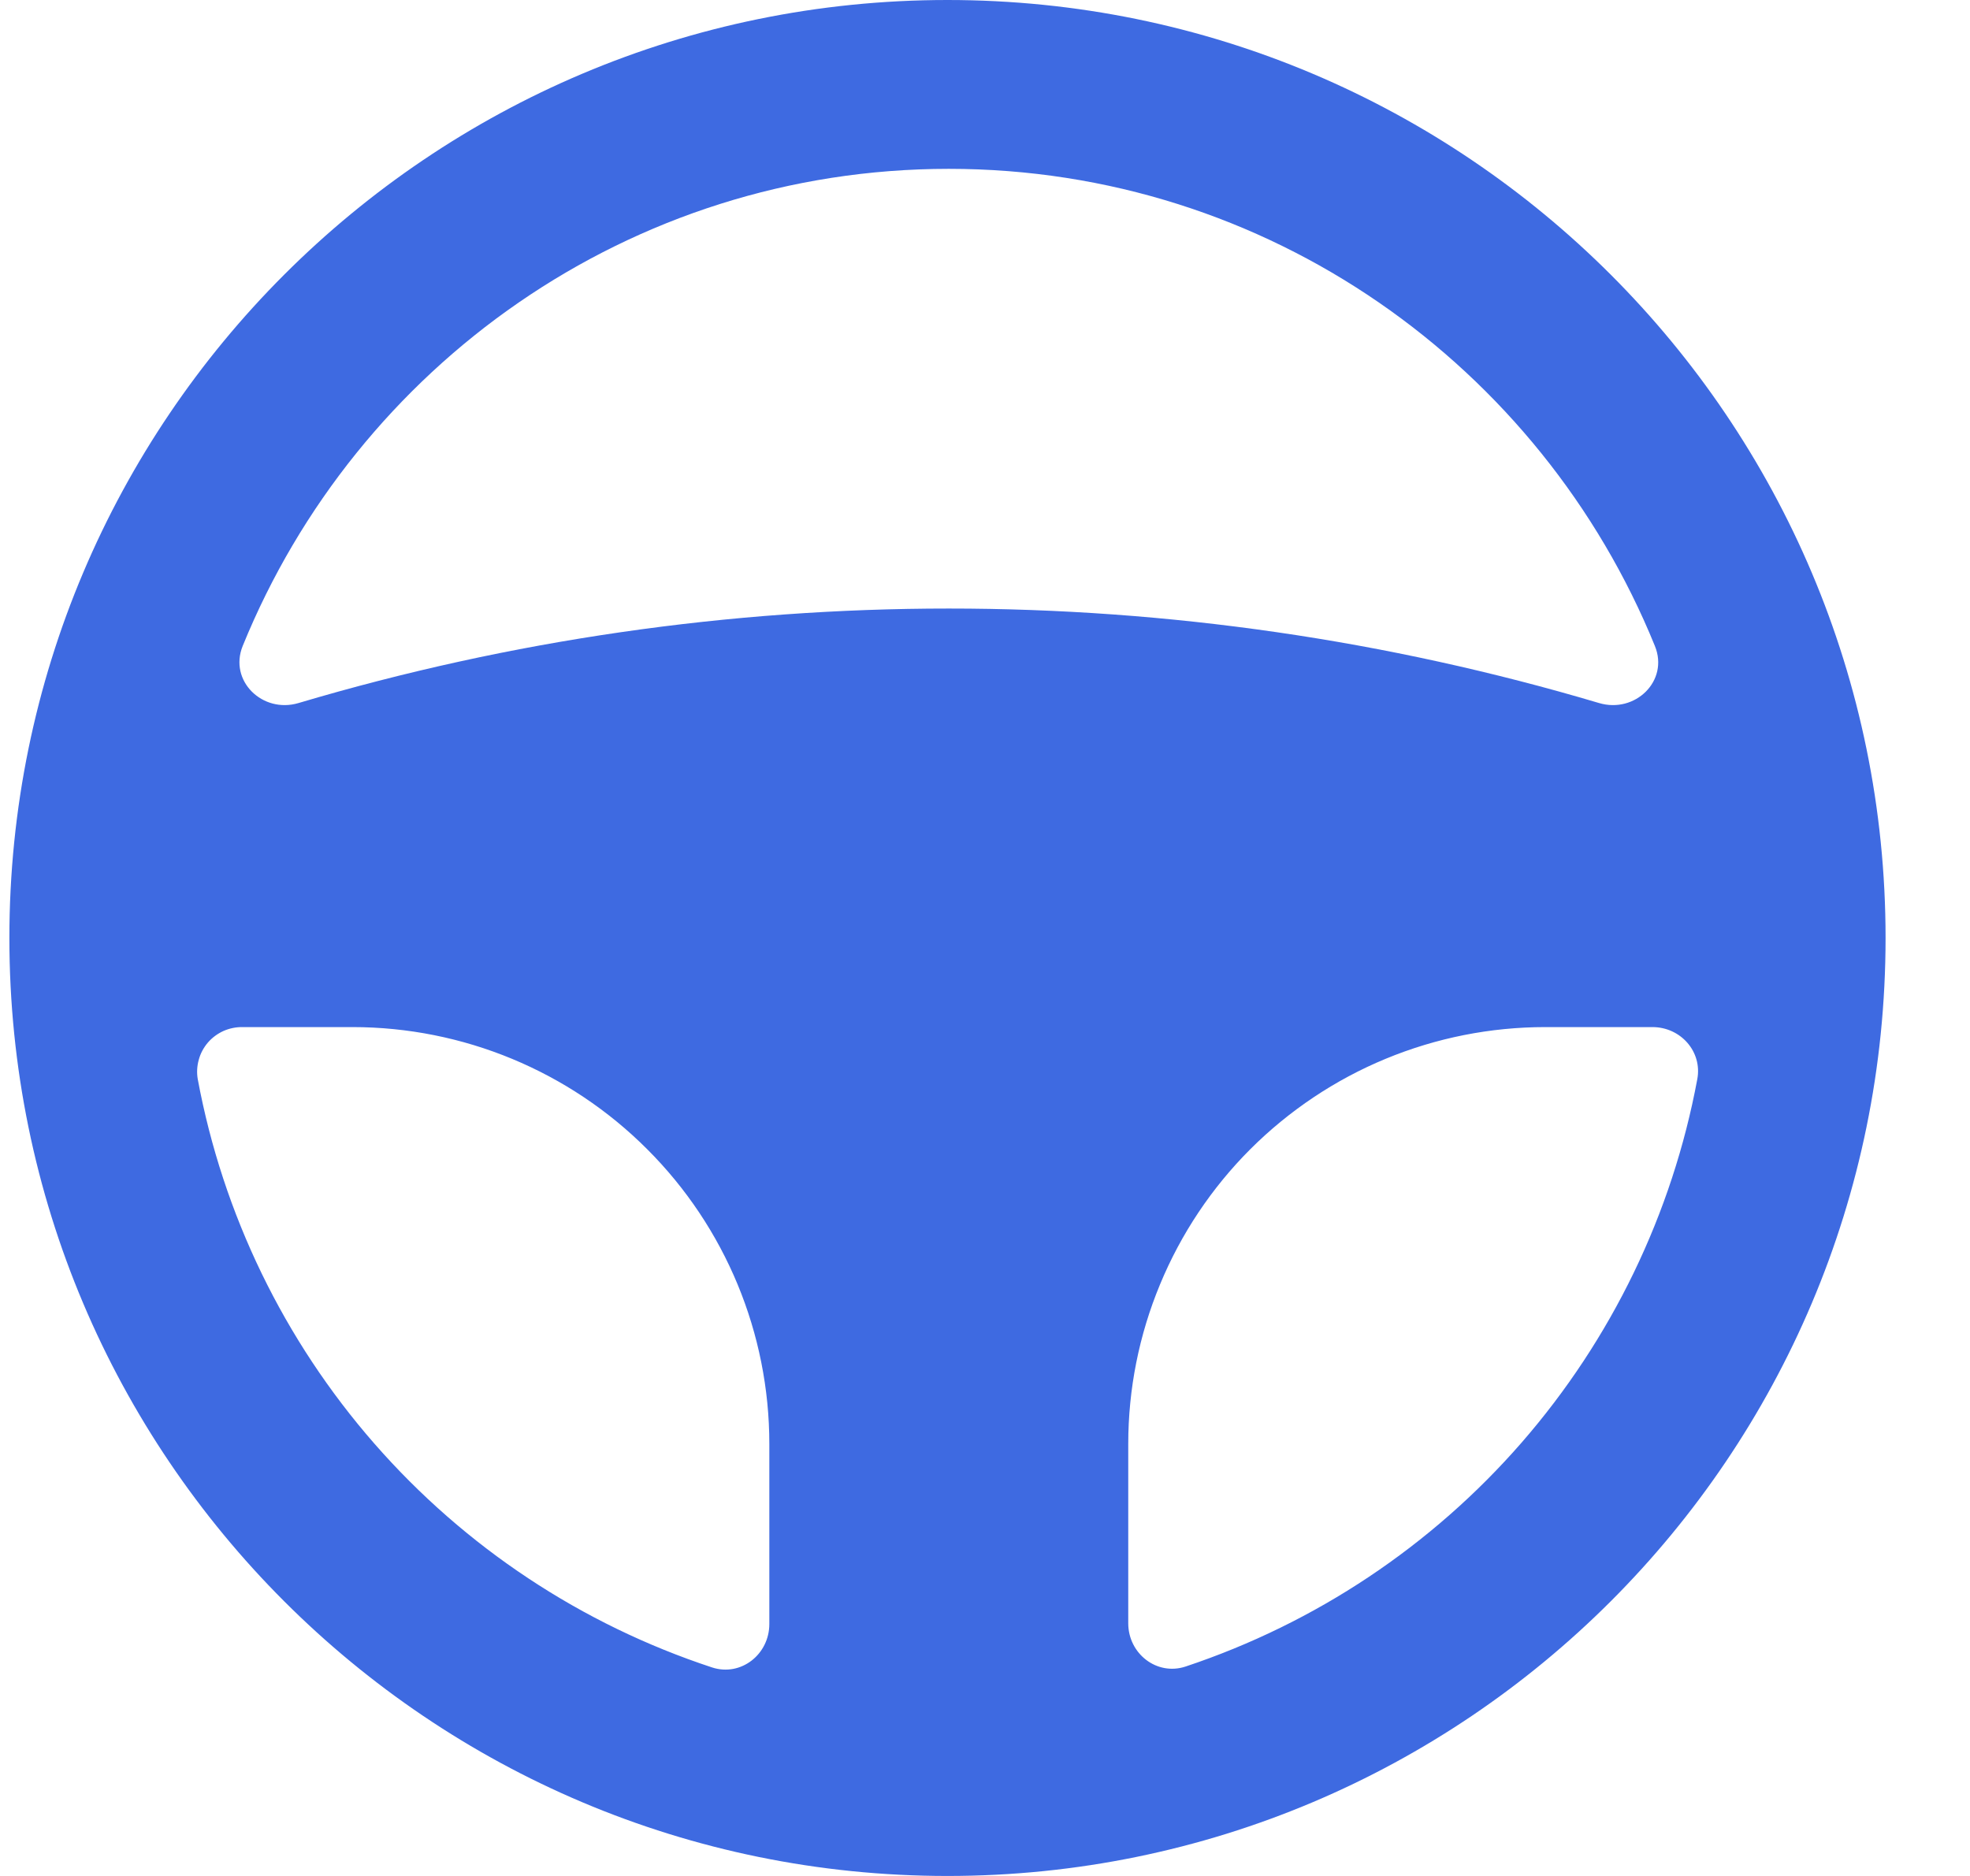 <svg width="21" height="20" viewBox="0 0 21 20" fill="none" xmlns="http://www.w3.org/2000/svg">
<path fill-rule="evenodd" clip-rule="evenodd" d="M10.1 20C15.623 20 20.1 15.523 20.1 10C20.1 4.477 15.623 0 10.1 0C4.577 0 0.1 4.477 0.1 10C0.1 15.523 4.577 20 10.1 20ZM2.587 6.887C2.437 7.259 2.799 7.61 3.183 7.495C7.706 6.152 12.522 6.152 17.045 7.495C17.43 7.61 17.793 7.259 17.641 6.887C16.428 3.903 13.515 1.8 10.114 1.8C6.713 1.8 3.801 3.903 2.587 6.887ZM2.108 11.505C2.096 11.436 2.1 11.365 2.119 11.298C2.137 11.23 2.171 11.168 2.216 11.115C2.262 11.062 2.319 11.02 2.383 10.991C2.447 10.963 2.516 10.949 2.586 10.95H3.757C4.936 10.95 6.066 11.418 6.899 12.252C7.733 13.085 8.201 14.215 8.201 15.394V17.314C8.201 17.638 7.898 17.877 7.591 17.777C6.199 17.319 4.956 16.495 3.991 15.391C3.027 14.288 2.376 12.946 2.108 11.505ZM17.615 10.95C17.915 10.95 18.148 11.211 18.093 11.505C17.826 12.941 17.179 14.278 16.22 15.38C15.261 16.481 14.024 17.305 12.639 17.767C12.332 17.869 12.027 17.63 12.027 17.306V15.394C12.027 14.81 12.142 14.232 12.366 13.693C12.589 13.154 12.916 12.664 13.329 12.251C13.742 11.839 14.232 11.511 14.771 11.288C15.31 11.065 15.888 10.95 16.472 10.95H17.615Z" fill="#3E6AE1"/>
</svg>
